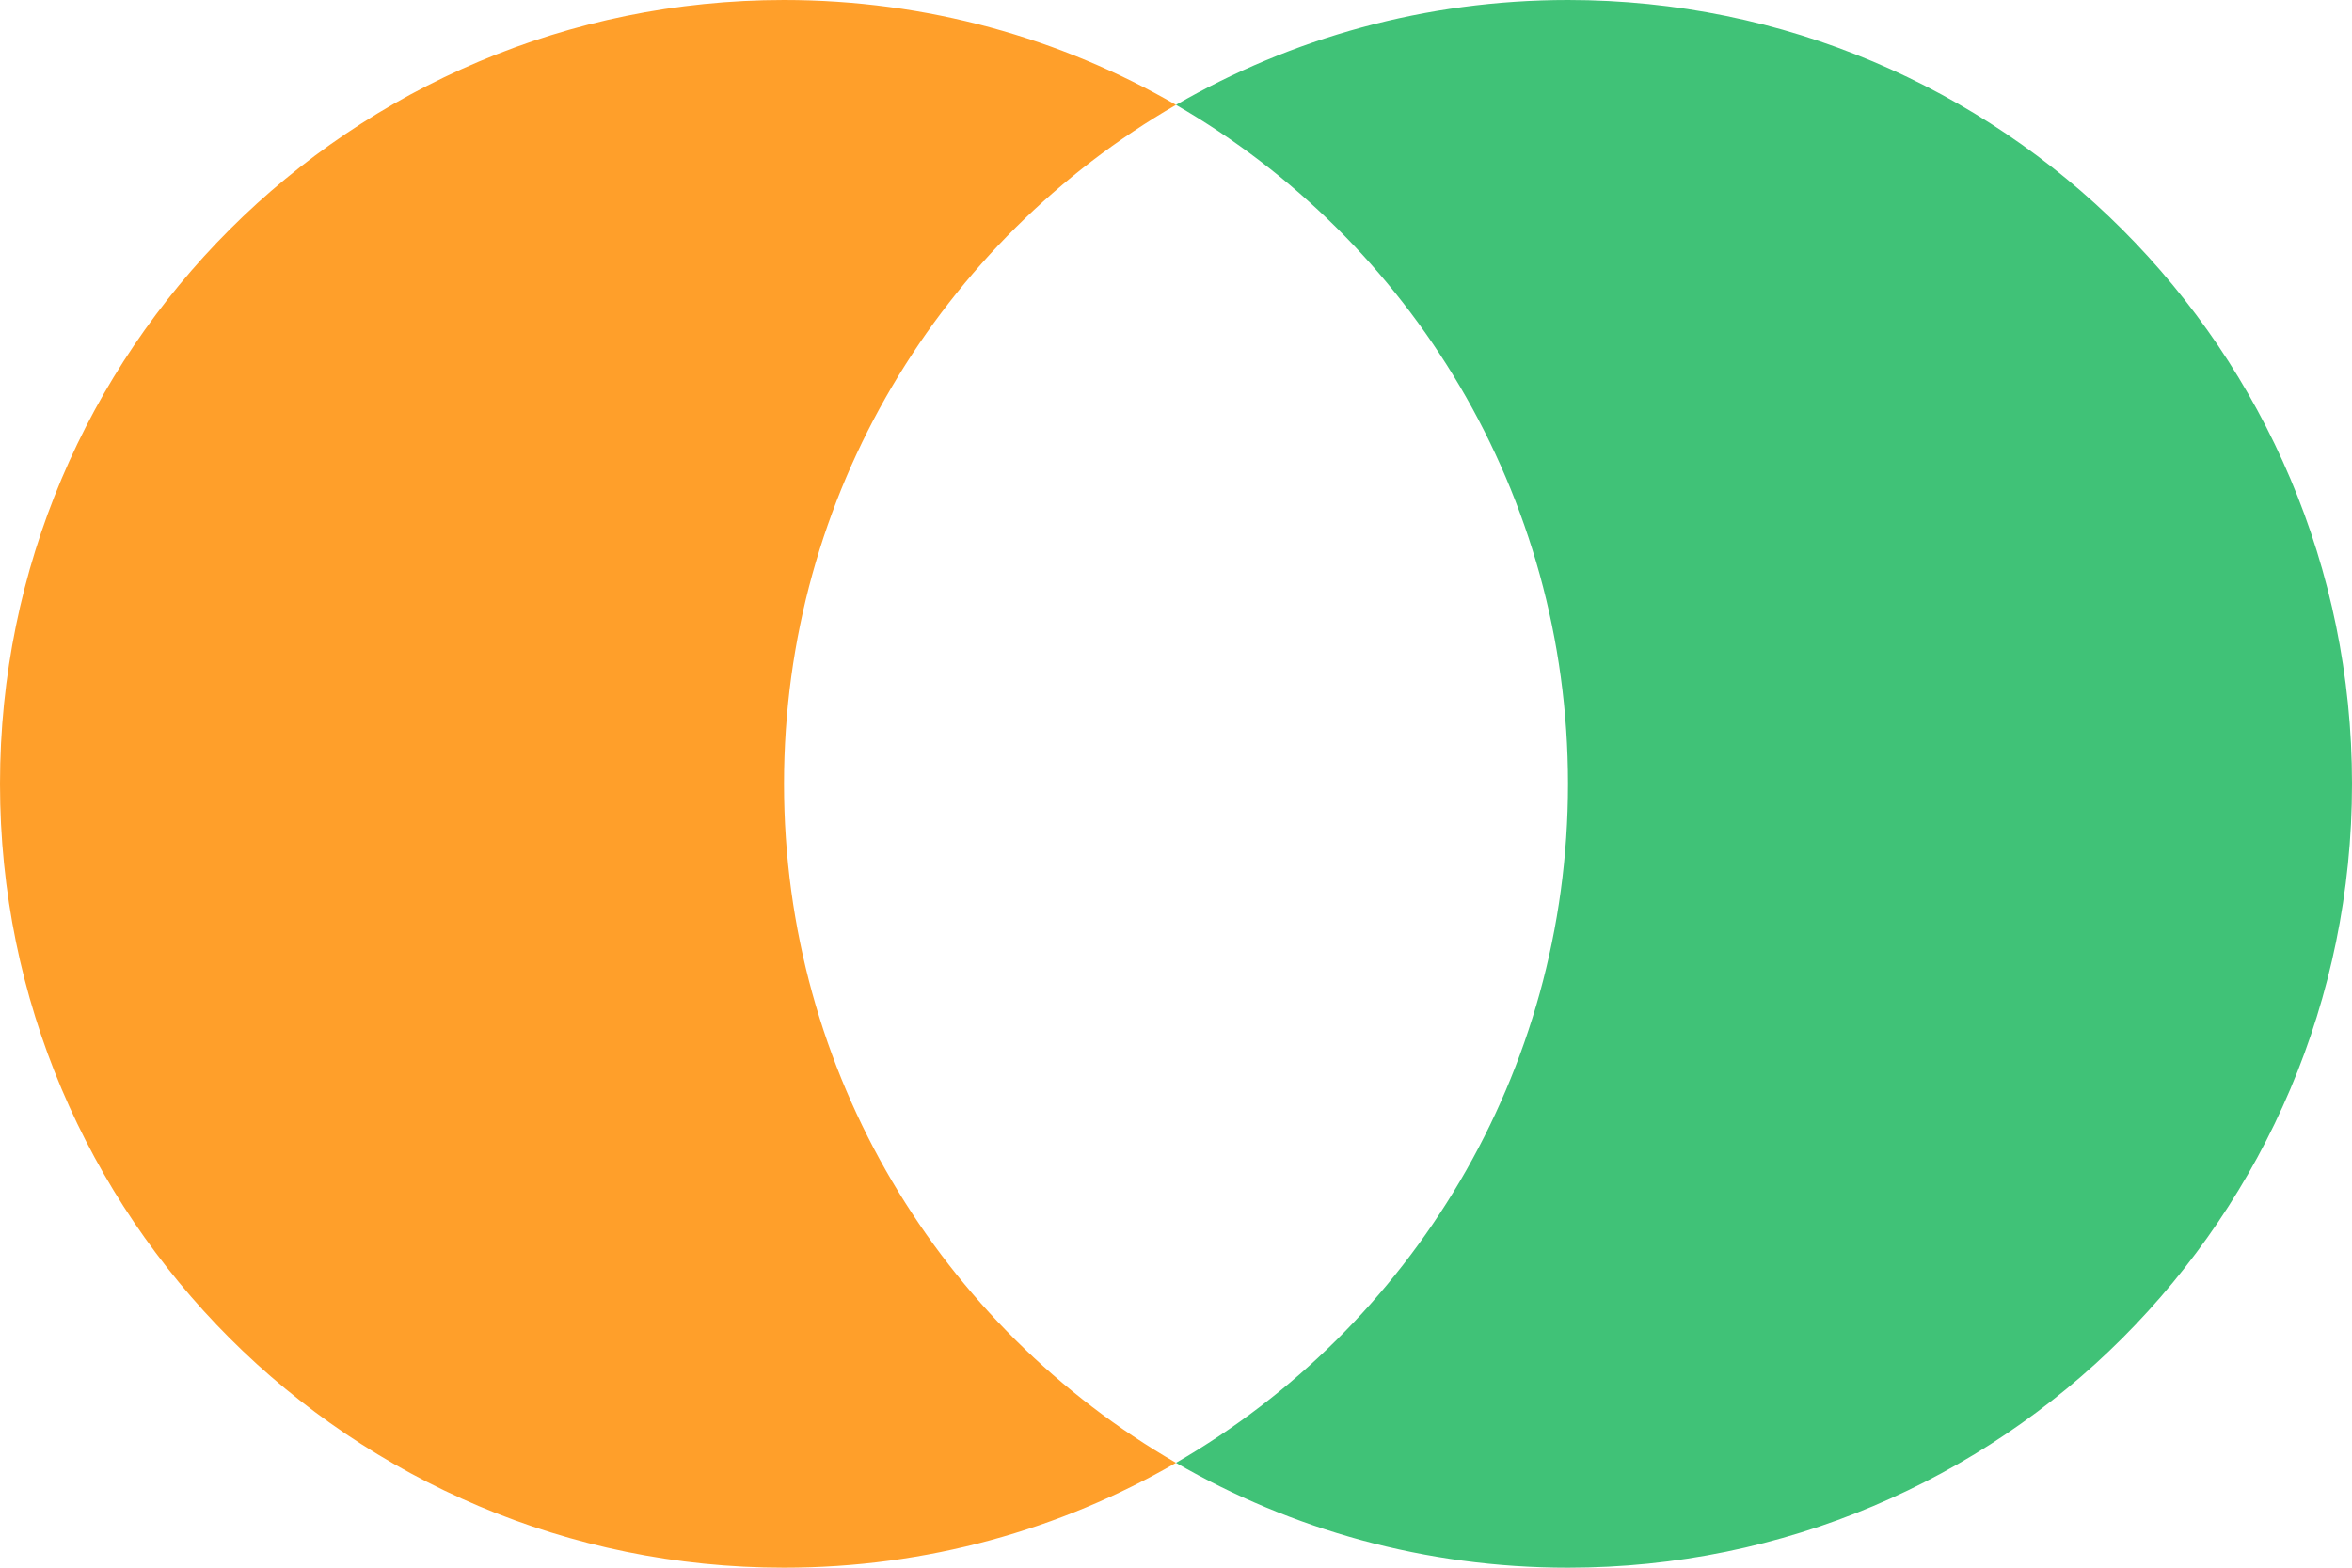 <svg width="792" height="528" viewBox="0 0 792 528" fill="none" xmlns="http://www.w3.org/2000/svg">
<path fill-rule="evenodd" clip-rule="evenodd" d="M396 35.319C317.09 80.965 264 166.283 264 264C264 361.717 317.09 447.035 396 492.681C357.169 515.144 312.086 528 264 528C118.197 528 0 409.803 0 264C0 118.197 118.197 0 264 0C312.086 0 357.169 12.856 396 35.319Z" fill="#FF9F2A"/>
<path fill-rule="evenodd" clip-rule="evenodd" d="M396 35.319C474.91 80.965 528 166.283 528 264C528 361.717 474.91 447.035 396 492.681C434.831 515.144 479.914 528 528 528C673.803 528 792 409.803 792 264C792 118.197 673.803 0 528 0C479.914 0 434.831 12.856 396 35.319Z" fill="#40C277"/>
</svg>
